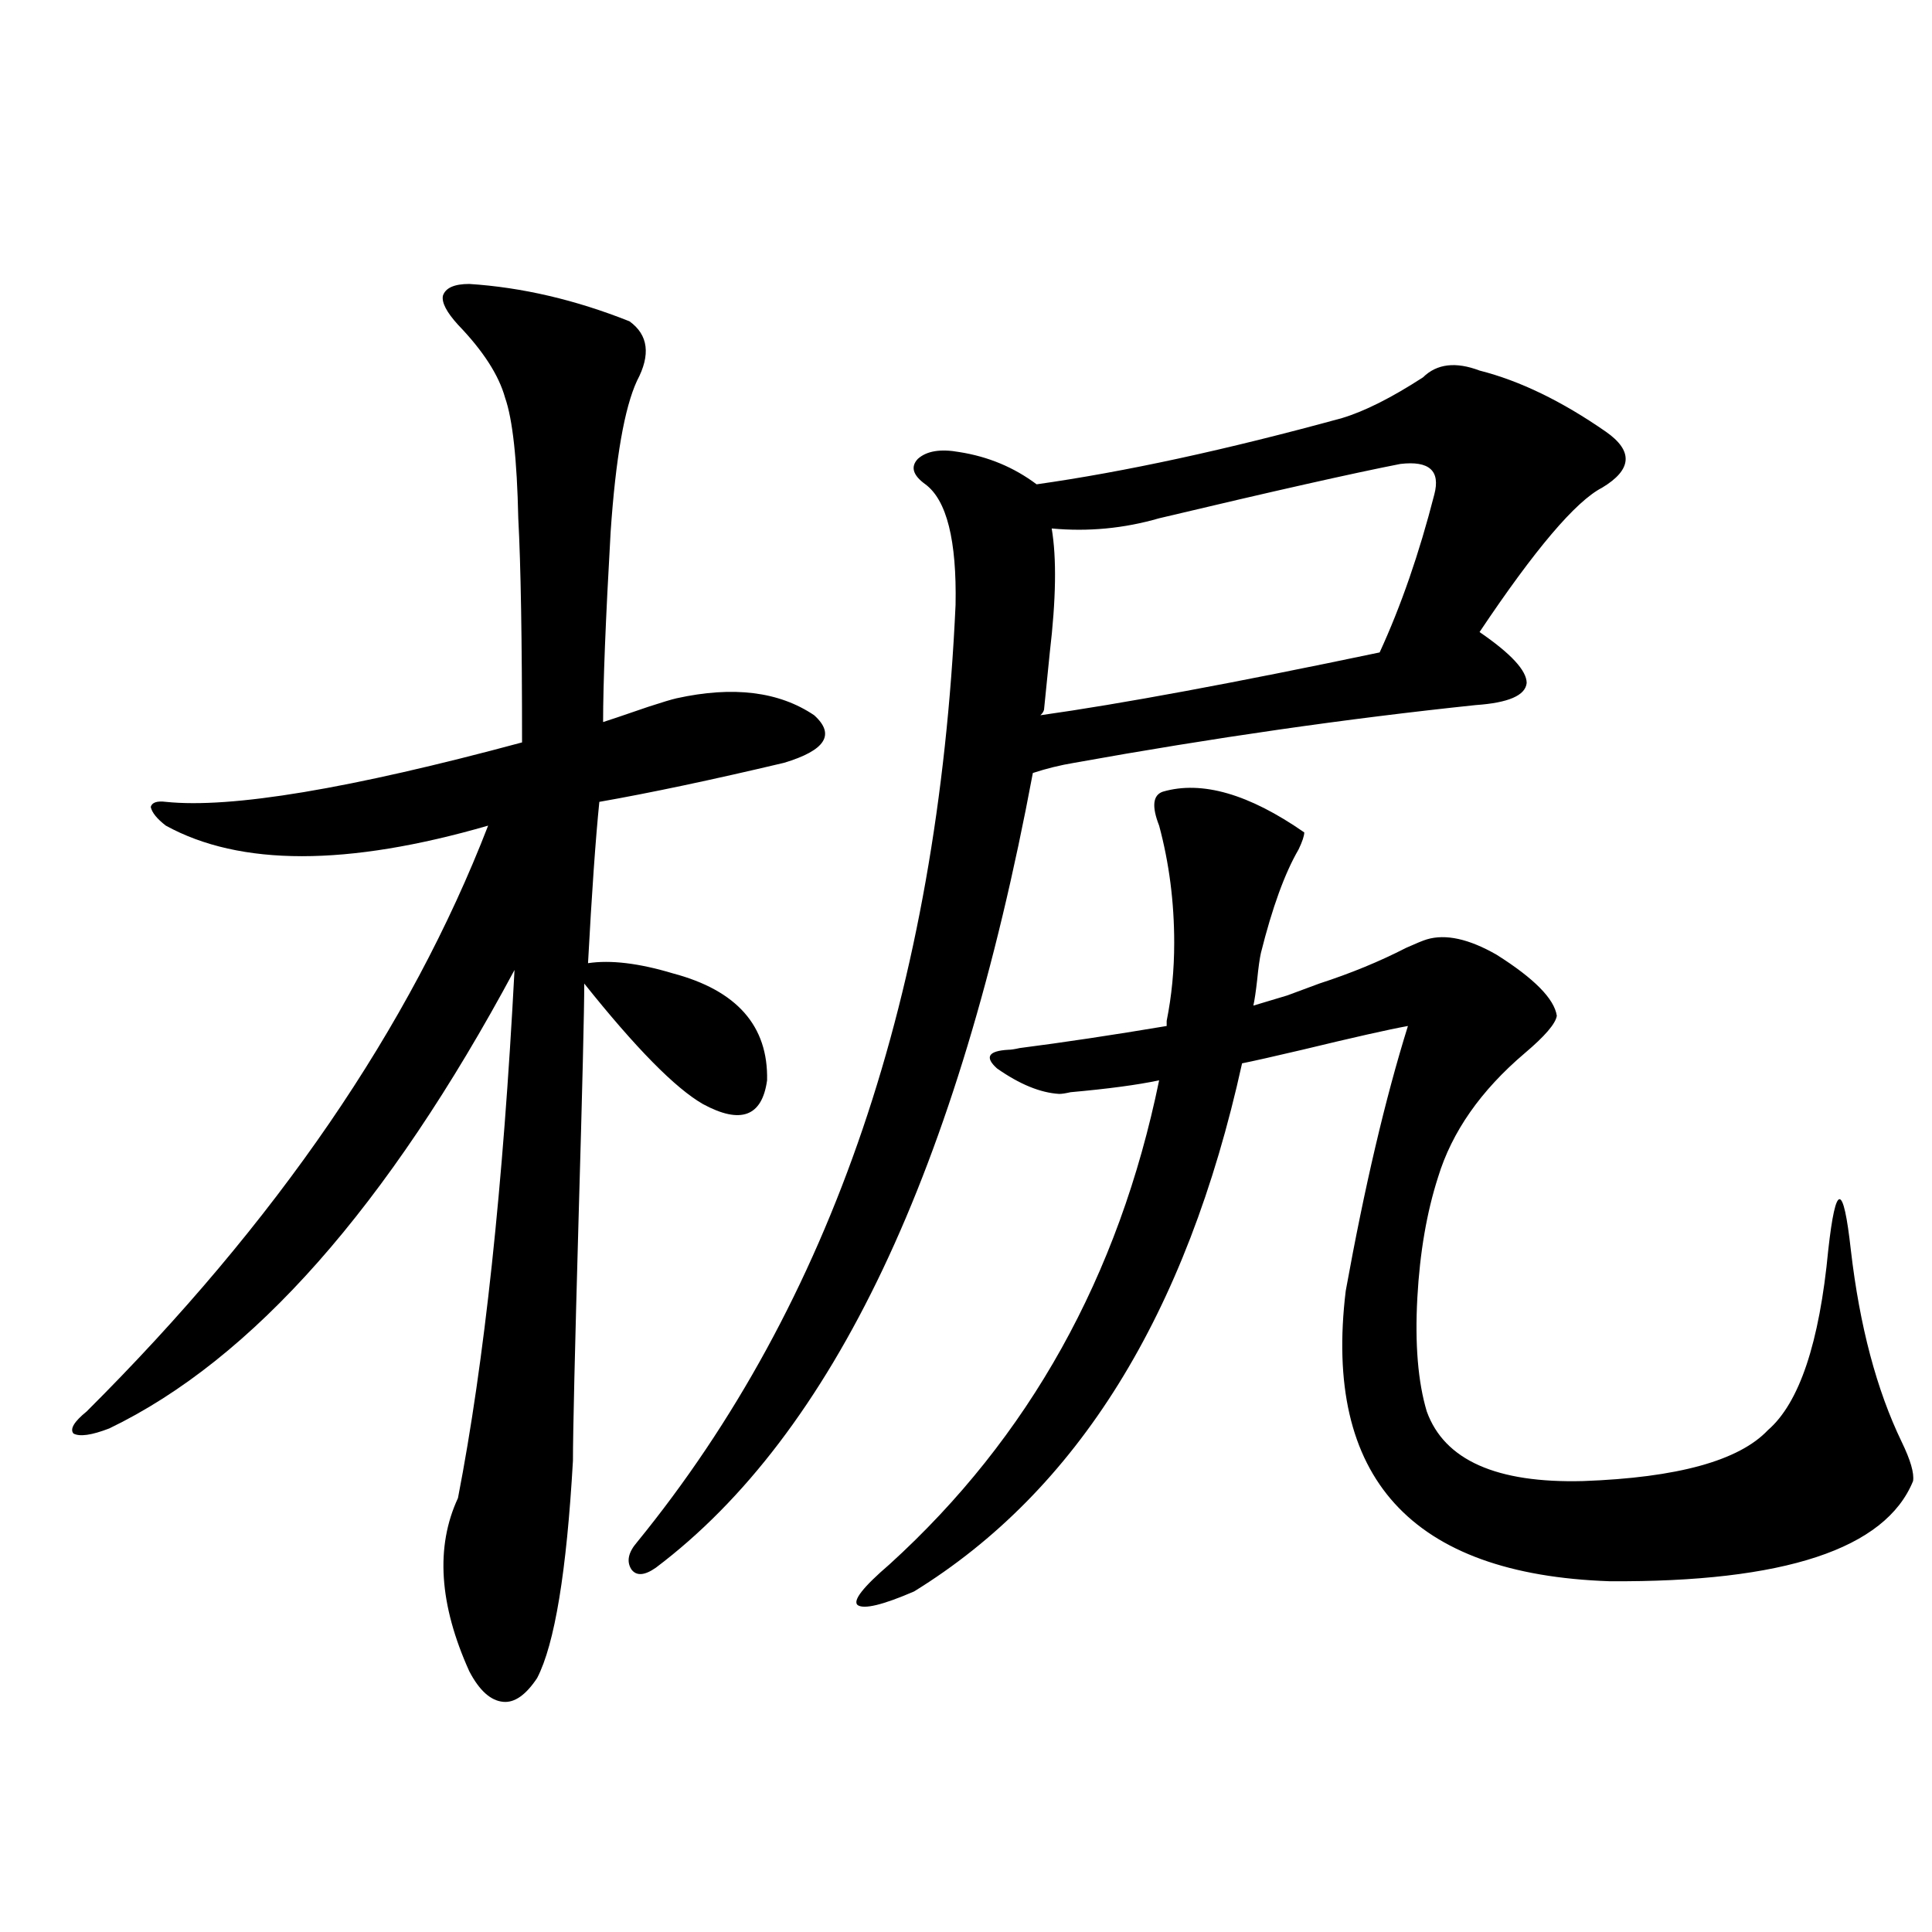 <?xml version="1.0" encoding="utf-8"?>
<!-- Generator: Adobe Illustrator 16.0.0, SVG Export Plug-In . SVG Version: 6.00 Build 0)  -->
<!DOCTYPE svg PUBLIC "-//W3C//DTD SVG 1.1//EN" "http://www.w3.org/Graphics/SVG/1.1/DTD/svg11.dtd">
<svg version="1.1" id="图层_1" xmlns="http://www.w3.org/2000/svg" xmlns:xlink="http://www.w3.org/1999/xlink" x="0px" y="0px"
	 width="1000px" height="1000px" viewBox="0 0 1000 1000" enable-background="new 0 0 1000 1000" xml:space="preserve">
<path d="M242.896,146.973c27.316,1.758,54.953,8.213,82.925,19.336c9.756,7.031,11.052,17.29,3.902,30.762
	c-6.509,14.063-11.066,40.142-13.658,78.223c-2.606,45.703-3.902,78.525-3.902,98.438c1.951-0.576,9.756-3.213,23.414-7.91
	c7.149-2.334,12.027-3.804,14.634-4.395c29.268-6.44,53.002-3.516,71.218,8.789c11.052,9.971,5.854,18.169-15.609,24.609
	c-37.072,8.789-68.946,15.532-95.607,20.215c-1.951,19.336-3.902,47.173-5.854,83.496c11.707-1.758,26.341,0,43.901,5.273
	c33.17,8.789,49.42,27.246,48.779,55.371c-2.606,18.76-13.658,22.852-33.17,12.305c-14.313-8.198-34.801-29.004-61.462-62.402
	c0,13.486-0.976,53.916-2.927,121.289c-1.951,69.146-2.927,111.045-2.927,125.684c-3.262,57.432-9.436,94.922-18.536,112.5
	c-5.854,8.789-11.707,12.882-17.561,12.305c-6.509-0.59-12.362-5.863-17.561-15.82c-15.609-34.579-17.56-64.448-5.854-89.648
	c13.658-70.313,23.414-161.416,29.268-273.34C200.611,624.521,130.705,703.623,56.56,739.355c-9.116,3.516-15.29,4.395-18.536,2.637
	c-1.951-2.334,0.32-6.152,6.829-11.426c98.199-97.847,167.465-198.921,207.799-303.223c-72.849,21.094-128.457,21.094-166.825,0
	c-4.558-3.516-7.165-6.729-7.805-9.668c0.64-2.334,3.247-3.213,7.805-2.637c33.81,3.516,95.272-6.729,184.385-30.762
	c0-53.311-0.655-91.982-1.951-116.016c-0.655-30.459-2.927-51.265-6.829-62.402c-3.262-11.714-11.387-24.307-24.39-37.793
	c-5.853-6.44-8.46-11.426-7.804-14.941C230.534,149.033,235.092,146.973,242.896,146.973z M736.543,195.313
	c7.149-7.031,16.905-8.198,29.268-3.516c20.808,5.273,42.591,15.82,65.364,31.641c14.299,9.971,13.658,19.639-1.951,29.004
	c-13.658,7.031-34.801,31.943-63.413,74.707c16.25,11.138,24.39,19.927,24.39,26.367c-0.655,6.455-9.436,10.259-26.341,11.426
	c-66.995,7.031-136.262,17.002-207.8,29.883c-7.164,1.182-14.313,2.939-21.463,5.273
	c-38.383,205.088-103.412,342.197-195.117,411.328c-5.854,4.106-10.091,4.395-12.683,0.879c-2.606-4.092-1.631-8.789,2.927-14.063
	C430.529,674.619,485.482,512.9,494.598,313.086c0.641-33.398-4.558-54.189-15.609-62.402c-6.509-4.683-7.805-9.077-3.902-13.184
	c4.543-4.092,11.707-5.273,21.463-3.516c14.954,2.349,28.292,7.91,39.999,16.699c45.518-6.44,98.199-17.866,158.045-34.277
	C706.3,212.891,720.278,205.859,736.543,195.313z M548.255,566.211c-9.756-0.576-20.487-4.971-32.194-13.184
	c-6.509-5.85-4.558-9.077,5.854-9.668c1.296,0,3.247-0.288,5.854-0.879c22.759-2.925,48.124-6.729,76.096-11.426
	c0-0.576,0-1.455,0-2.637c2.592-12.881,3.902-26.367,3.902-40.43c0-21.094-2.606-41.309-7.805-60.645
	c-3.902-9.956-3.262-15.82,1.951-17.578c20.152-5.85,44.542,1.182,73.169,21.094c0,1.758-0.976,4.697-2.927,8.789
	c-7.164,12.305-13.658,30.186-19.512,53.613c-0.655,2.939-1.311,7.622-1.951,14.063c-0.655,5.864-1.311,10.259-1.951,13.184
	c3.902-1.167,9.756-2.925,17.561-5.273c7.805-2.925,13.323-4.971,16.585-6.152c16.25-5.273,31.219-11.426,44.877-18.457
	c5.198-2.334,8.78-3.804,10.731-4.395c9.756-2.925,21.783-0.288,36.097,7.91c19.512,12.305,29.908,22.852,31.219,31.641
	c-0.655,4.106-6.188,10.547-16.585,19.336c-22.773,19.336-37.728,40.732-44.877,64.16c-5.854,18.169-9.436,38.975-10.731,62.402
	c-1.311,24.033,0.32,43.657,4.878,58.887c9.101,25.2,36.097,37.217,80.974,36.035c48.779-1.758,80.639-10.547,95.607-26.367
	c16.25-14.063,26.661-45.112,31.219-93.164c1.951-17.578,3.902-26.367,5.854-26.367s3.902,8.789,5.854,26.367
	c4.543,39.263,13.323,72.373,26.341,99.316c4.543,9.38,6.494,16.123,5.854,20.215c-14.313,35.156-66.675,52.446-157.069,51.855
	c-102.771-3.516-148.289-53.613-136.582-150.293c9.756-53.901,20.487-99.604,32.194-137.109
	c-9.756,1.758-27.972,5.864-54.633,12.305c-14.969,3.516-25.365,5.864-31.219,7.031c-28.627,130.078-85.211,221.196-169.752,273.34
	c-16.265,7.031-26.021,9.366-29.268,7.031c-2.606-2.334,2.927-9.365,16.585-21.094c72.193-65.615,118.687-149.111,139.509-250.488
	c-11.066,2.349-26.341,4.395-45.853,6.152C551.502,565.923,549.551,566.211,548.255,566.211z M540.45,366.699
	c0,1.182-0.655,2.349-1.951,3.516c41.615-5.85,100.15-16.699,175.605-32.52c11.052-24.019,20.487-51.265,28.292-81.738
	c3.247-12.305-2.606-17.578-17.561-15.82c-24.069,4.697-65.699,14.063-124.875,28.125c-18.216,5.273-36.752,7.031-55.608,5.273
	c2.592,15.244,2.271,36.626-0.976,64.16C542.066,350.591,541.091,360.259,540.45,366.699z"/>
</svg>
